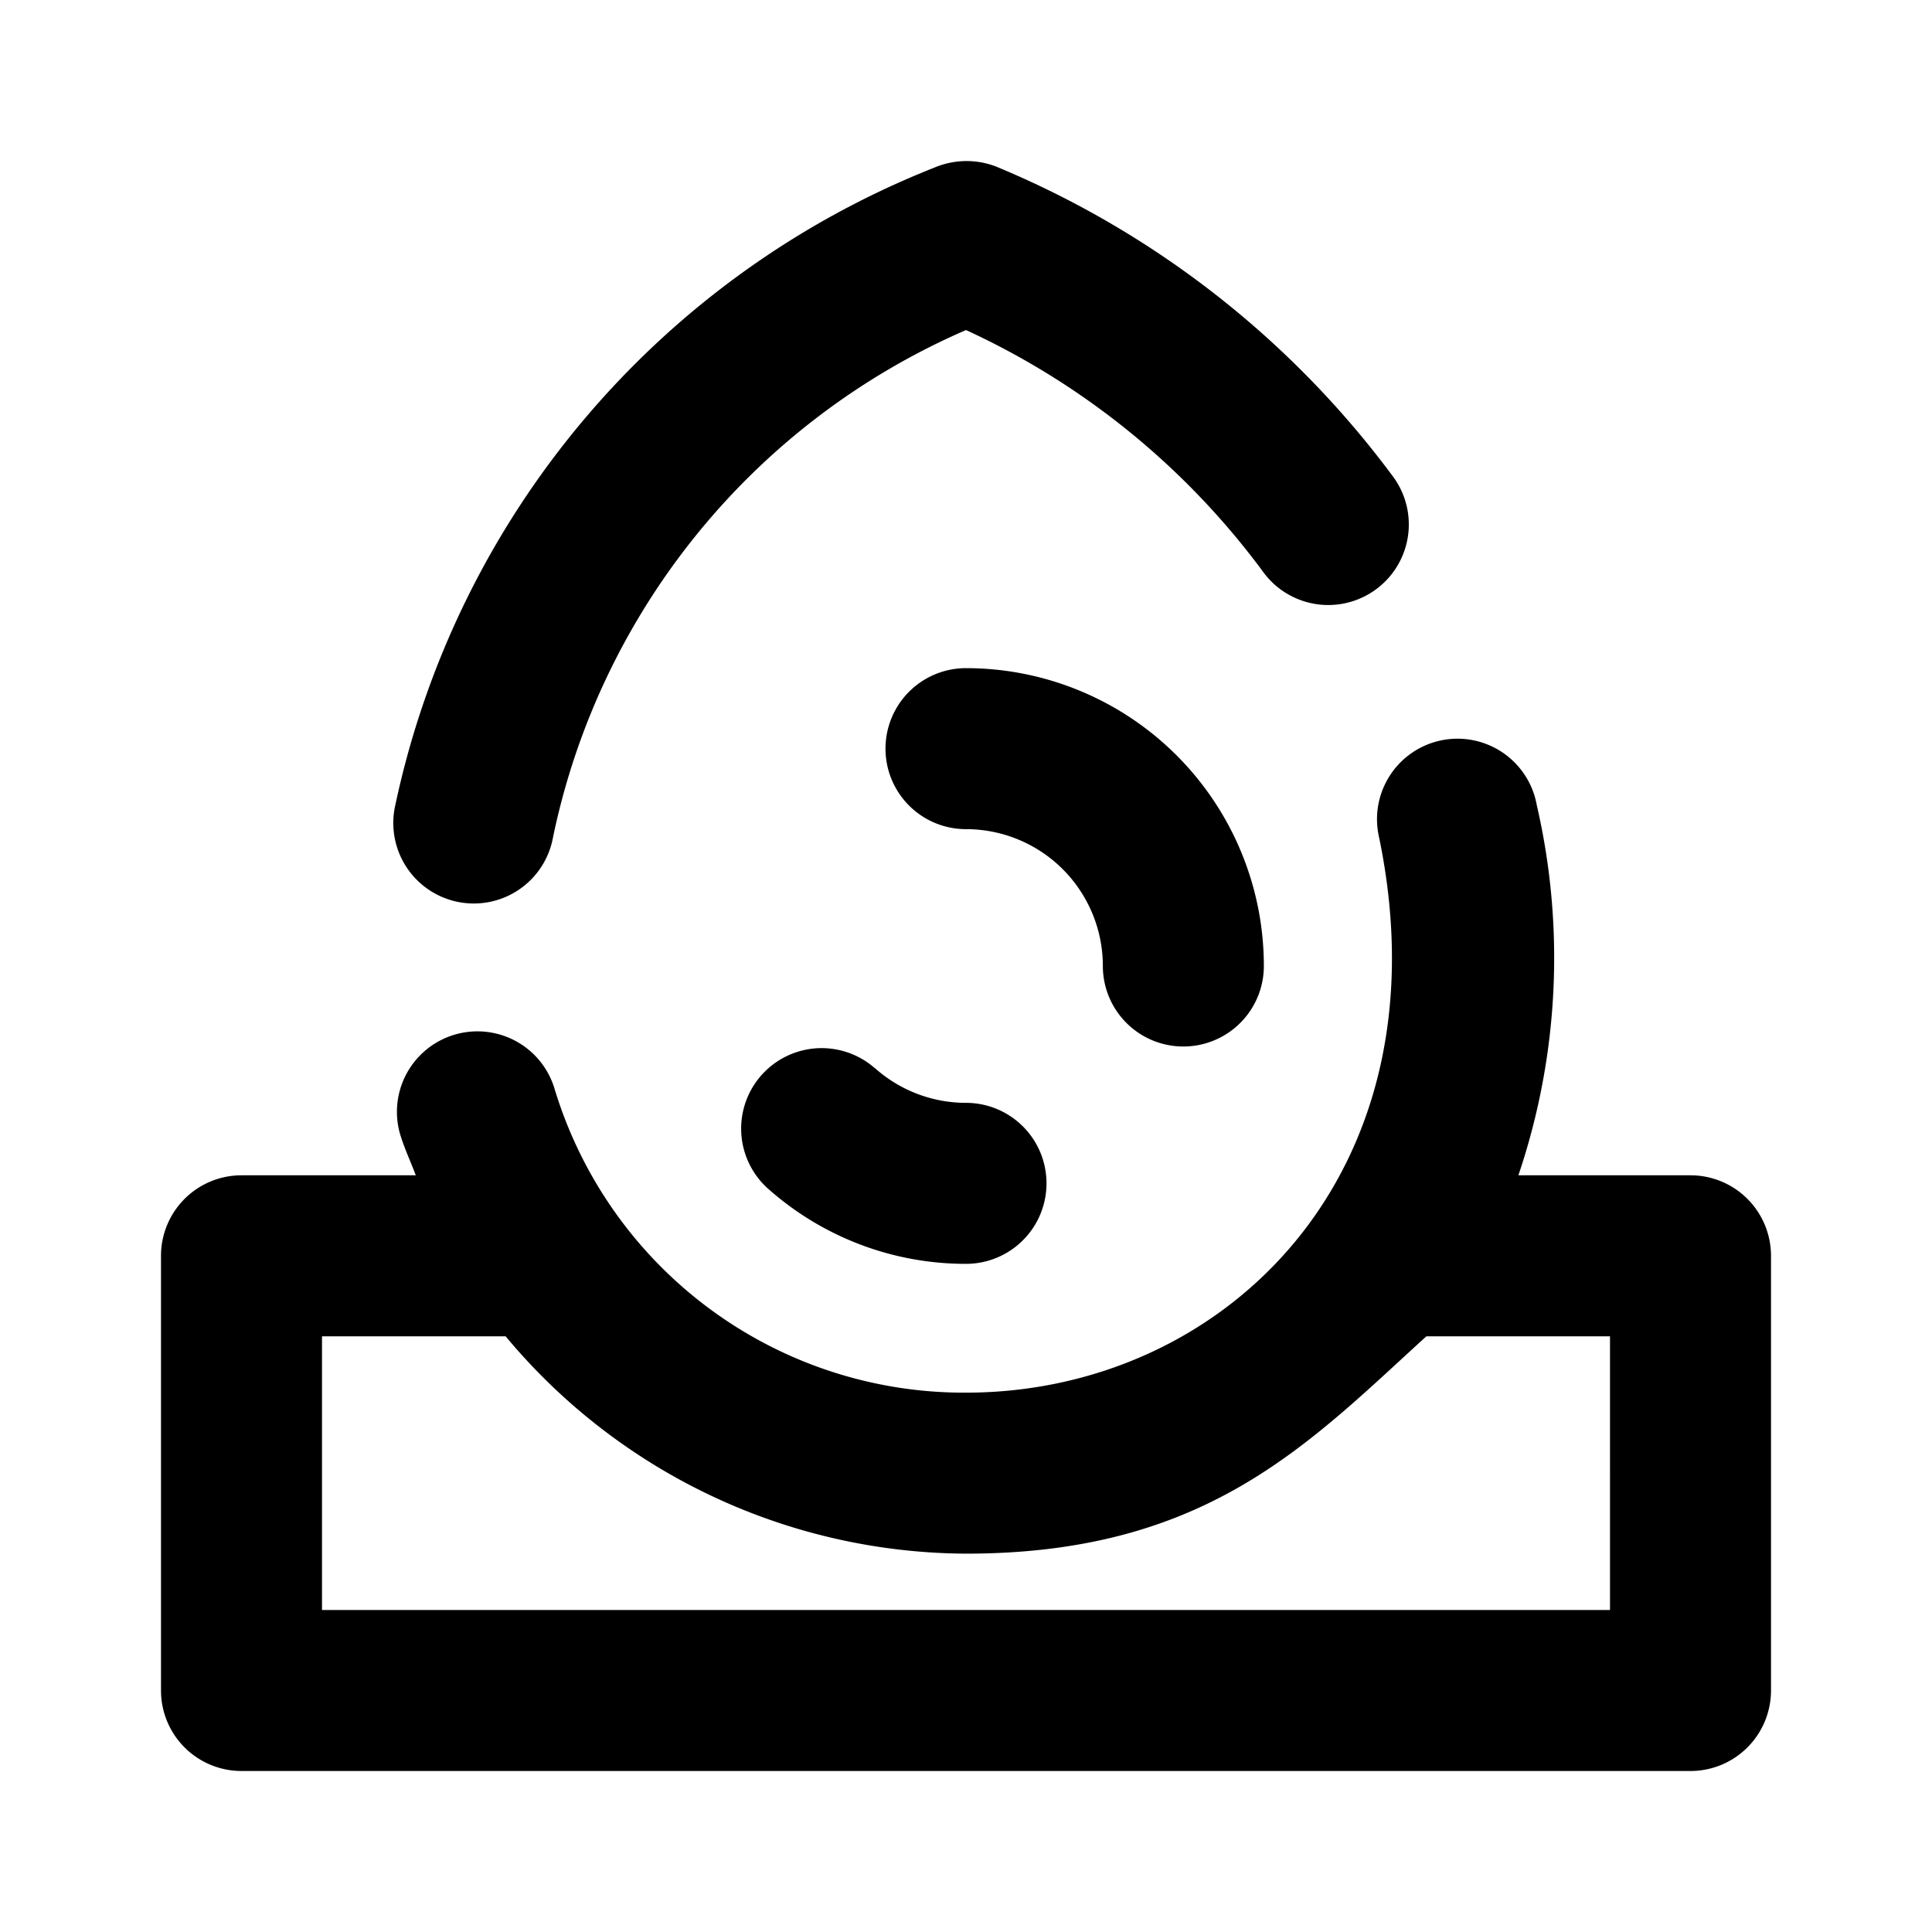 <?xml version="1.0" encoding="utf-8"?><!-- Скачано с сайта svg4.ru / Downloaded from svg4.ru -->
<svg fill="#000000" width="800px" height="800px" viewBox="0 0 24 24" xmlns="http://www.w3.org/2000/svg"><path d="M15.688,7.1A9.546,9.546,0,0,0,12,4.1,8.825,8.825,0,0,0,6.87,10.4,1,1,0,1,1,4.911,10,10.967,10.967,0,0,1,11.6,2.085a1.041,1.041,0,0,1,.21-.065,1.017,1.017,0,0,1,.6.064A11.726,11.726,0,0,1,17.312,5.93,1,1,0,0,1,15.688,7.1Zm-4.821,6.169a1,1,0,0,0-1.334,1.49A3.693,3.693,0,0,0,12,15.7a1,1,0,0,0,0-2A1.7,1.7,0,0,1,10.867,13.267ZM13.7,12a1,1,0,0,0,2,0A3.7,3.7,0,0,0,12,8.3a1,1,0,0,0,0,2A1.7,1.7,0,0,1,13.7,12ZM22,15.6V21a1,1,0,0,1-1,1H3a1,1,0,0,1-1-1V15.6a1,1,0,0,1,1-1H5.165c-.066-.177-.147-.345-.2-.529a1,1,0,0,1,1.925-.542A5.315,5.315,0,0,0,12,17.3c3.2,0,6-2.711,5.131-6.9A1,1,0,1,1,19.09,10a8.433,8.433,0,0,1-.228,4.6H21A1,1,0,0,1,22,15.6Zm-2,1H17.719c-1.473,1.341-2.732,2.7-5.719,2.7a7.487,7.487,0,0,1-5.719-2.7H4V20H20Z"/></svg>